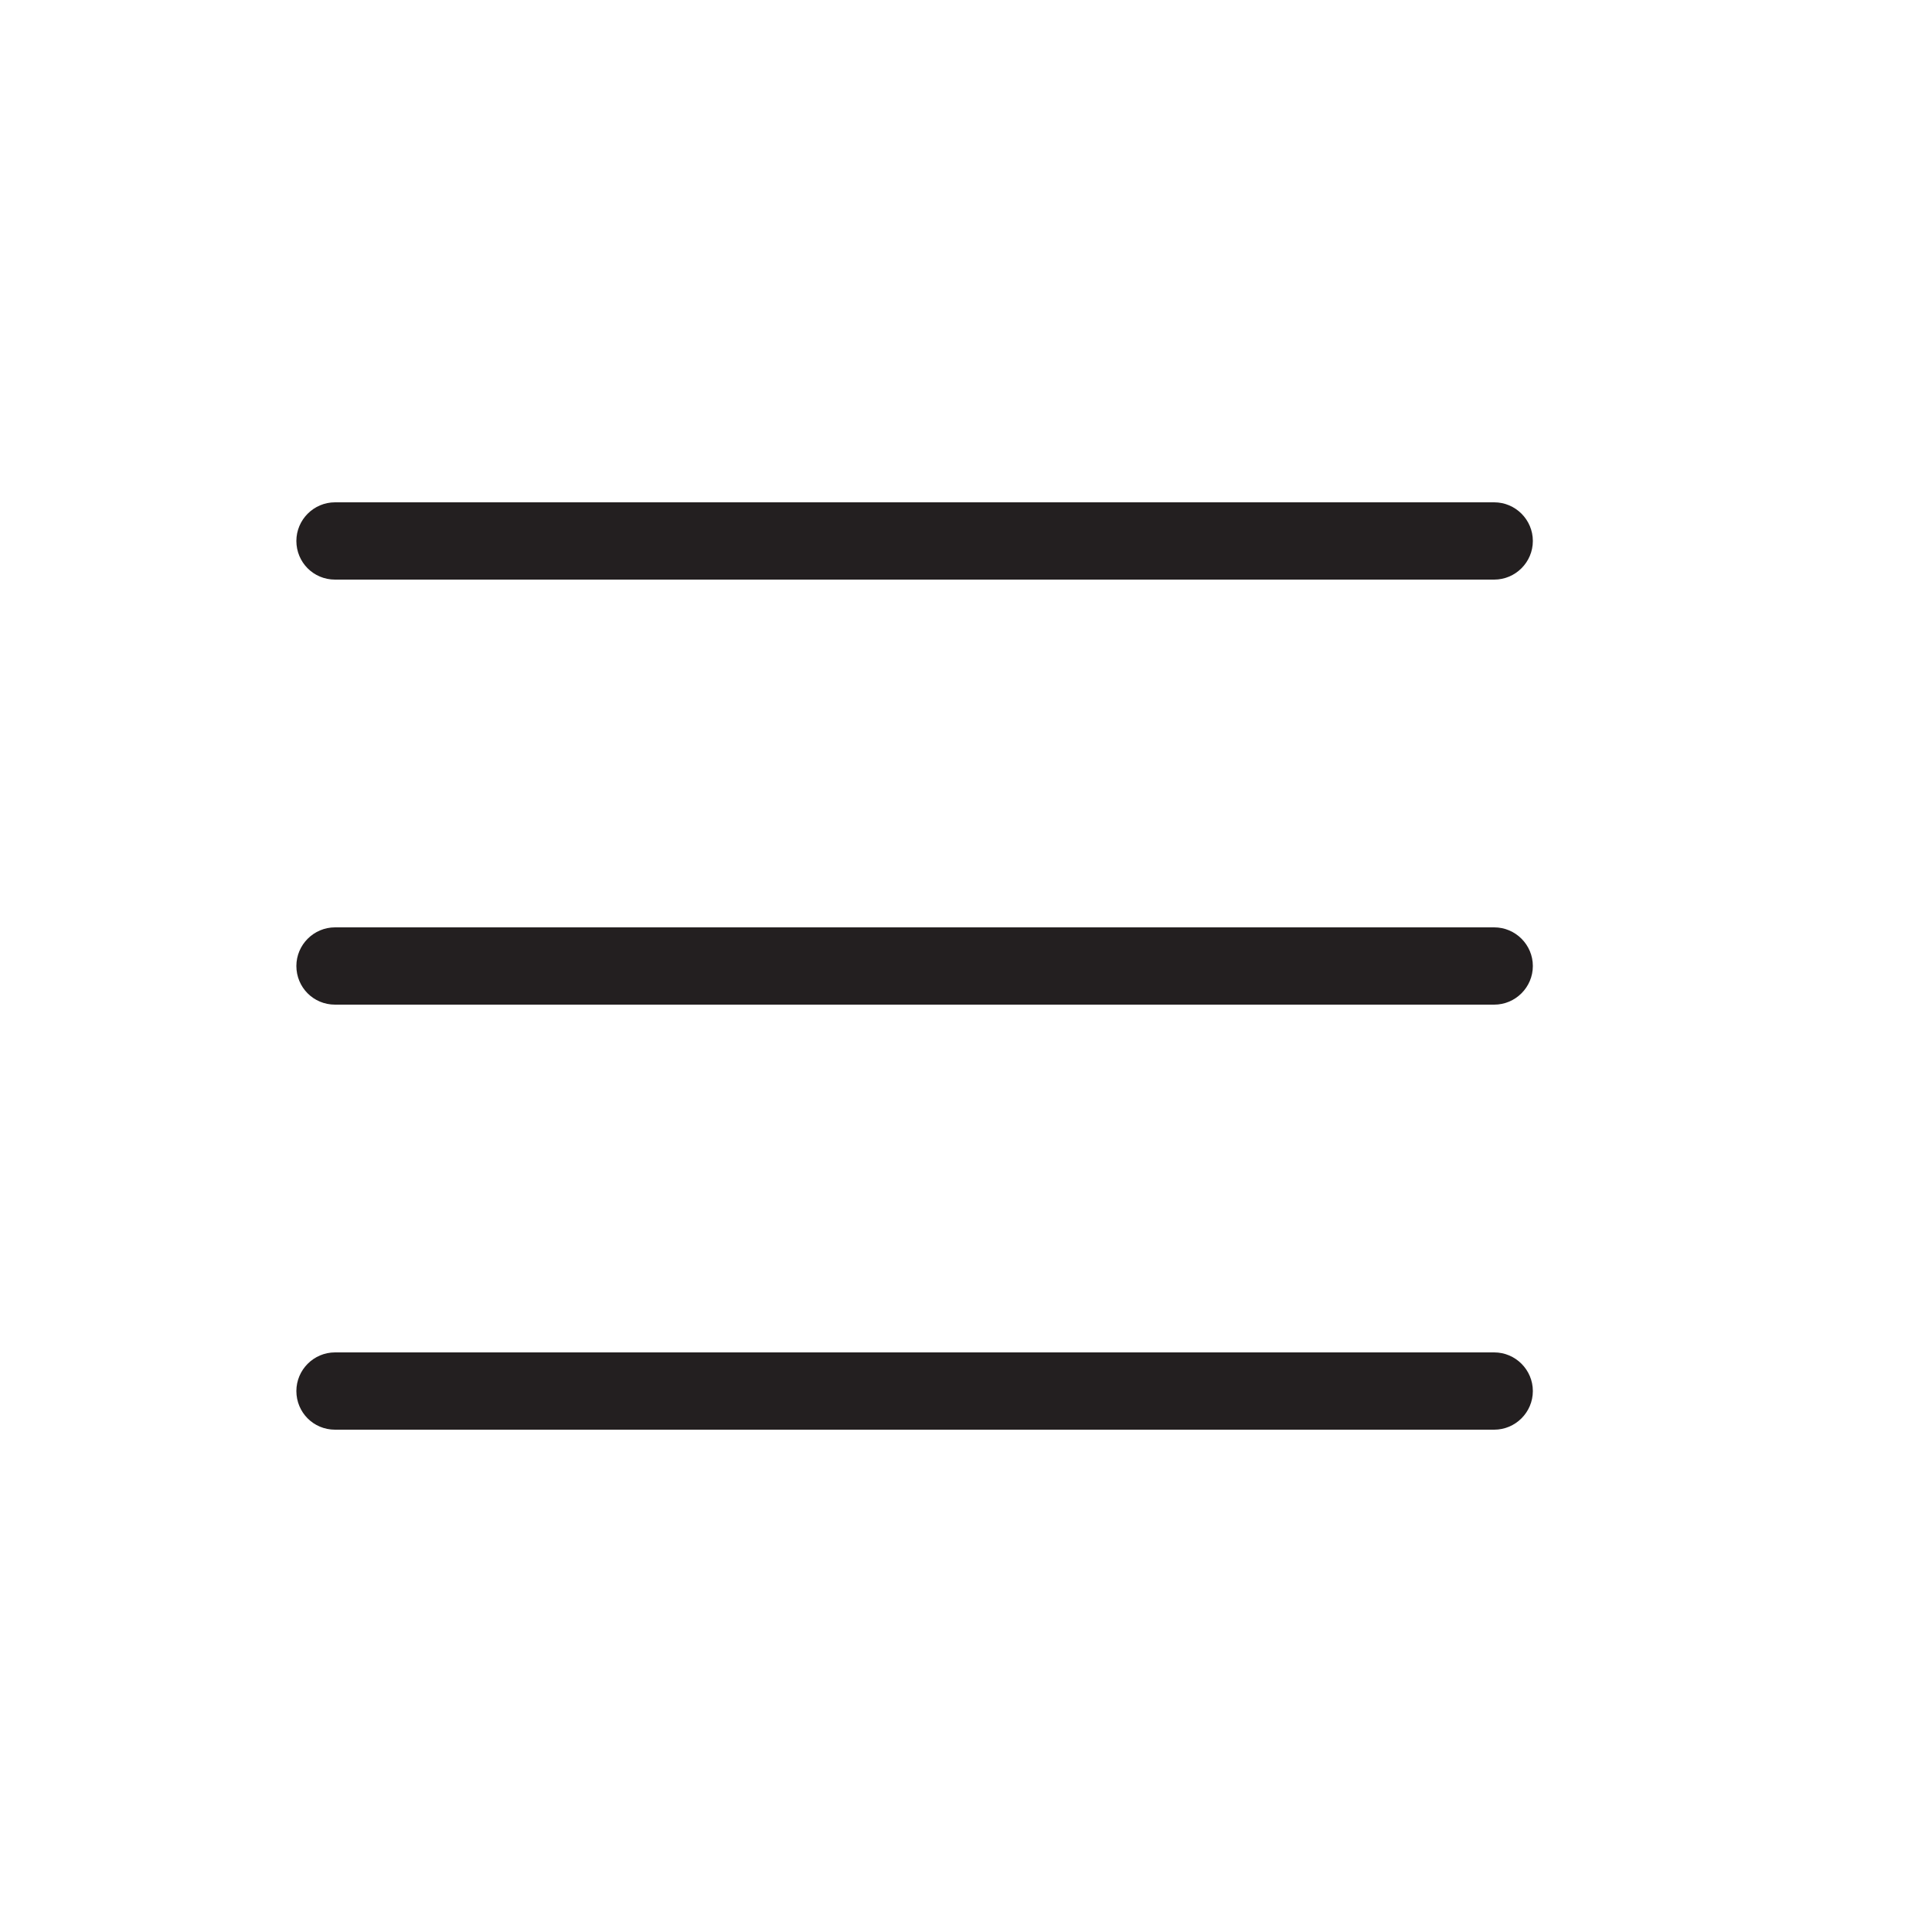 <svg xmlns="http://www.w3.org/2000/svg" viewBox="0 0 50 50" width="30" height="30">
	<style>
		tspan { white-space:pre }
		.shp0 { fill: #231f20 } 
	</style>
	<path id="Layer" class="shp0" d="M8.67 15L38.67 15C39.22 15 39.67 14.55 39.67 14C39.67 13.45 39.22 13 38.67 13L8.67 13C8.12 13 7.67 13.45 7.67 14C7.67 14.55 8.11 15 8.67 15Z" />
	<path id="Layer" class="shp0" d="M8.67 37L38.67 37C39.22 37 39.67 36.55 39.67 36C39.67 35.45 39.22 35 38.67 35L8.67 35C8.12 35 7.67 35.45 7.67 36C7.67 36.55 8.11 37 8.67 37Z" />
	<path id="Layer" class="shp0" d="M8.67 26L38.67 26C39.22 26 39.67 25.55 39.67 25C39.67 24.45 39.22 24 38.67 24L8.67 24C8.12 24 7.67 24.45 7.67 25C7.67 25.55 8.11 26 8.67 26Z" />
</svg>